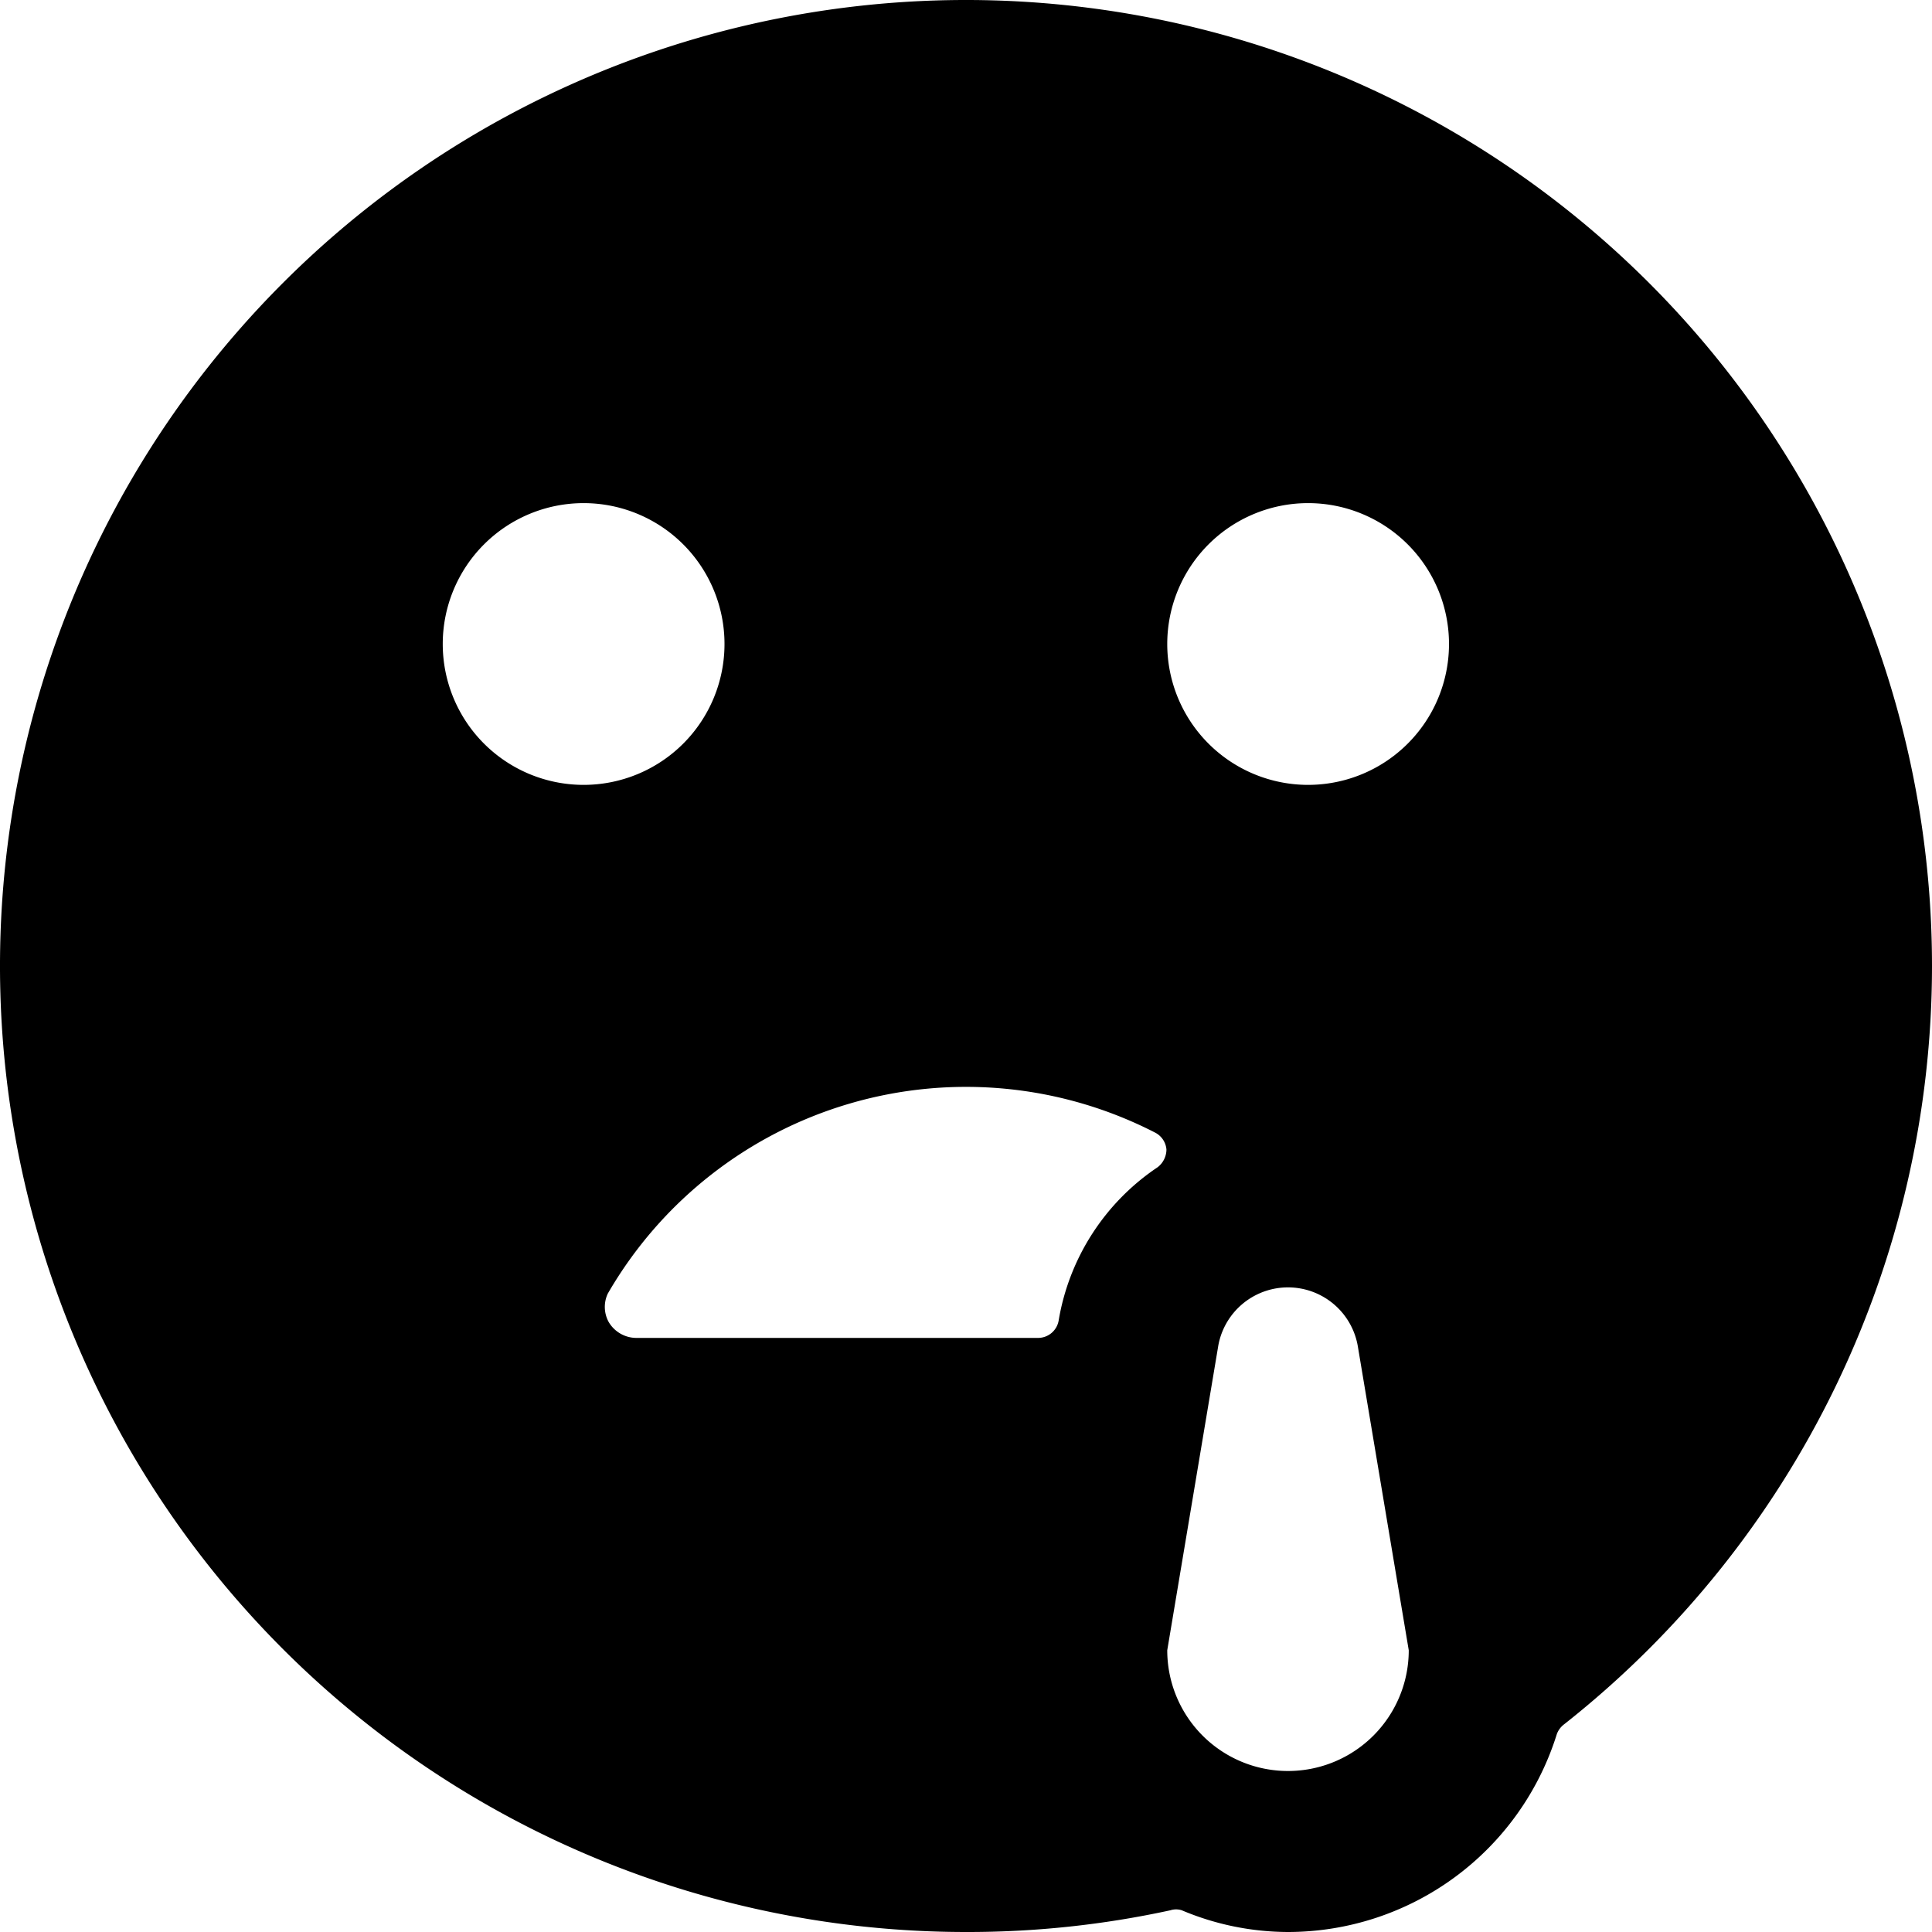 <svg xmlns="http://www.w3.org/2000/svg" viewBox="0 0 24 24"><path d="M24 12a12 12 0 1 0 -12 12 11.84 11.84 0 0 0 2.54 -0.27 0.23 0.23 0 0 1 0.14 0A3.41 3.41 0 0 0 16 24a3.5 3.5 0 0 0 3.34 -2.46 0.27 0.27 0 0 1 0.09 -0.12A12 12 0 0 0 24 12Zm-6.5 8.5a1.5 1.5 0 0 1 -3 0l0.63 -3.76a0.88 0.88 0 0 1 1.74 0ZM7.25 6.25A1.75 1.75 0 1 1 5.5 8a1.75 1.75 0 0 1 1.75 -1.75Zm0.3 9.82a5.14 5.14 0 0 1 6.8 -2 0.26 0.26 0 0 1 0.14 0.21 0.28 0.28 0 0 1 -0.11 0.22 2.86 2.86 0 0 0 -1.23 1.91 0.26 0.26 0 0 1 -0.25 0.21h-5a0.4 0.4 0 0 1 -0.34 -0.2 0.39 0.39 0 0 1 -0.01 -0.35Zm8.7 -6.32A1.75 1.75 0 1 1 18 8a1.75 1.75 0 0 1 -1.75 1.75Z" fill="#000000" stroke-width="1"></path></svg>